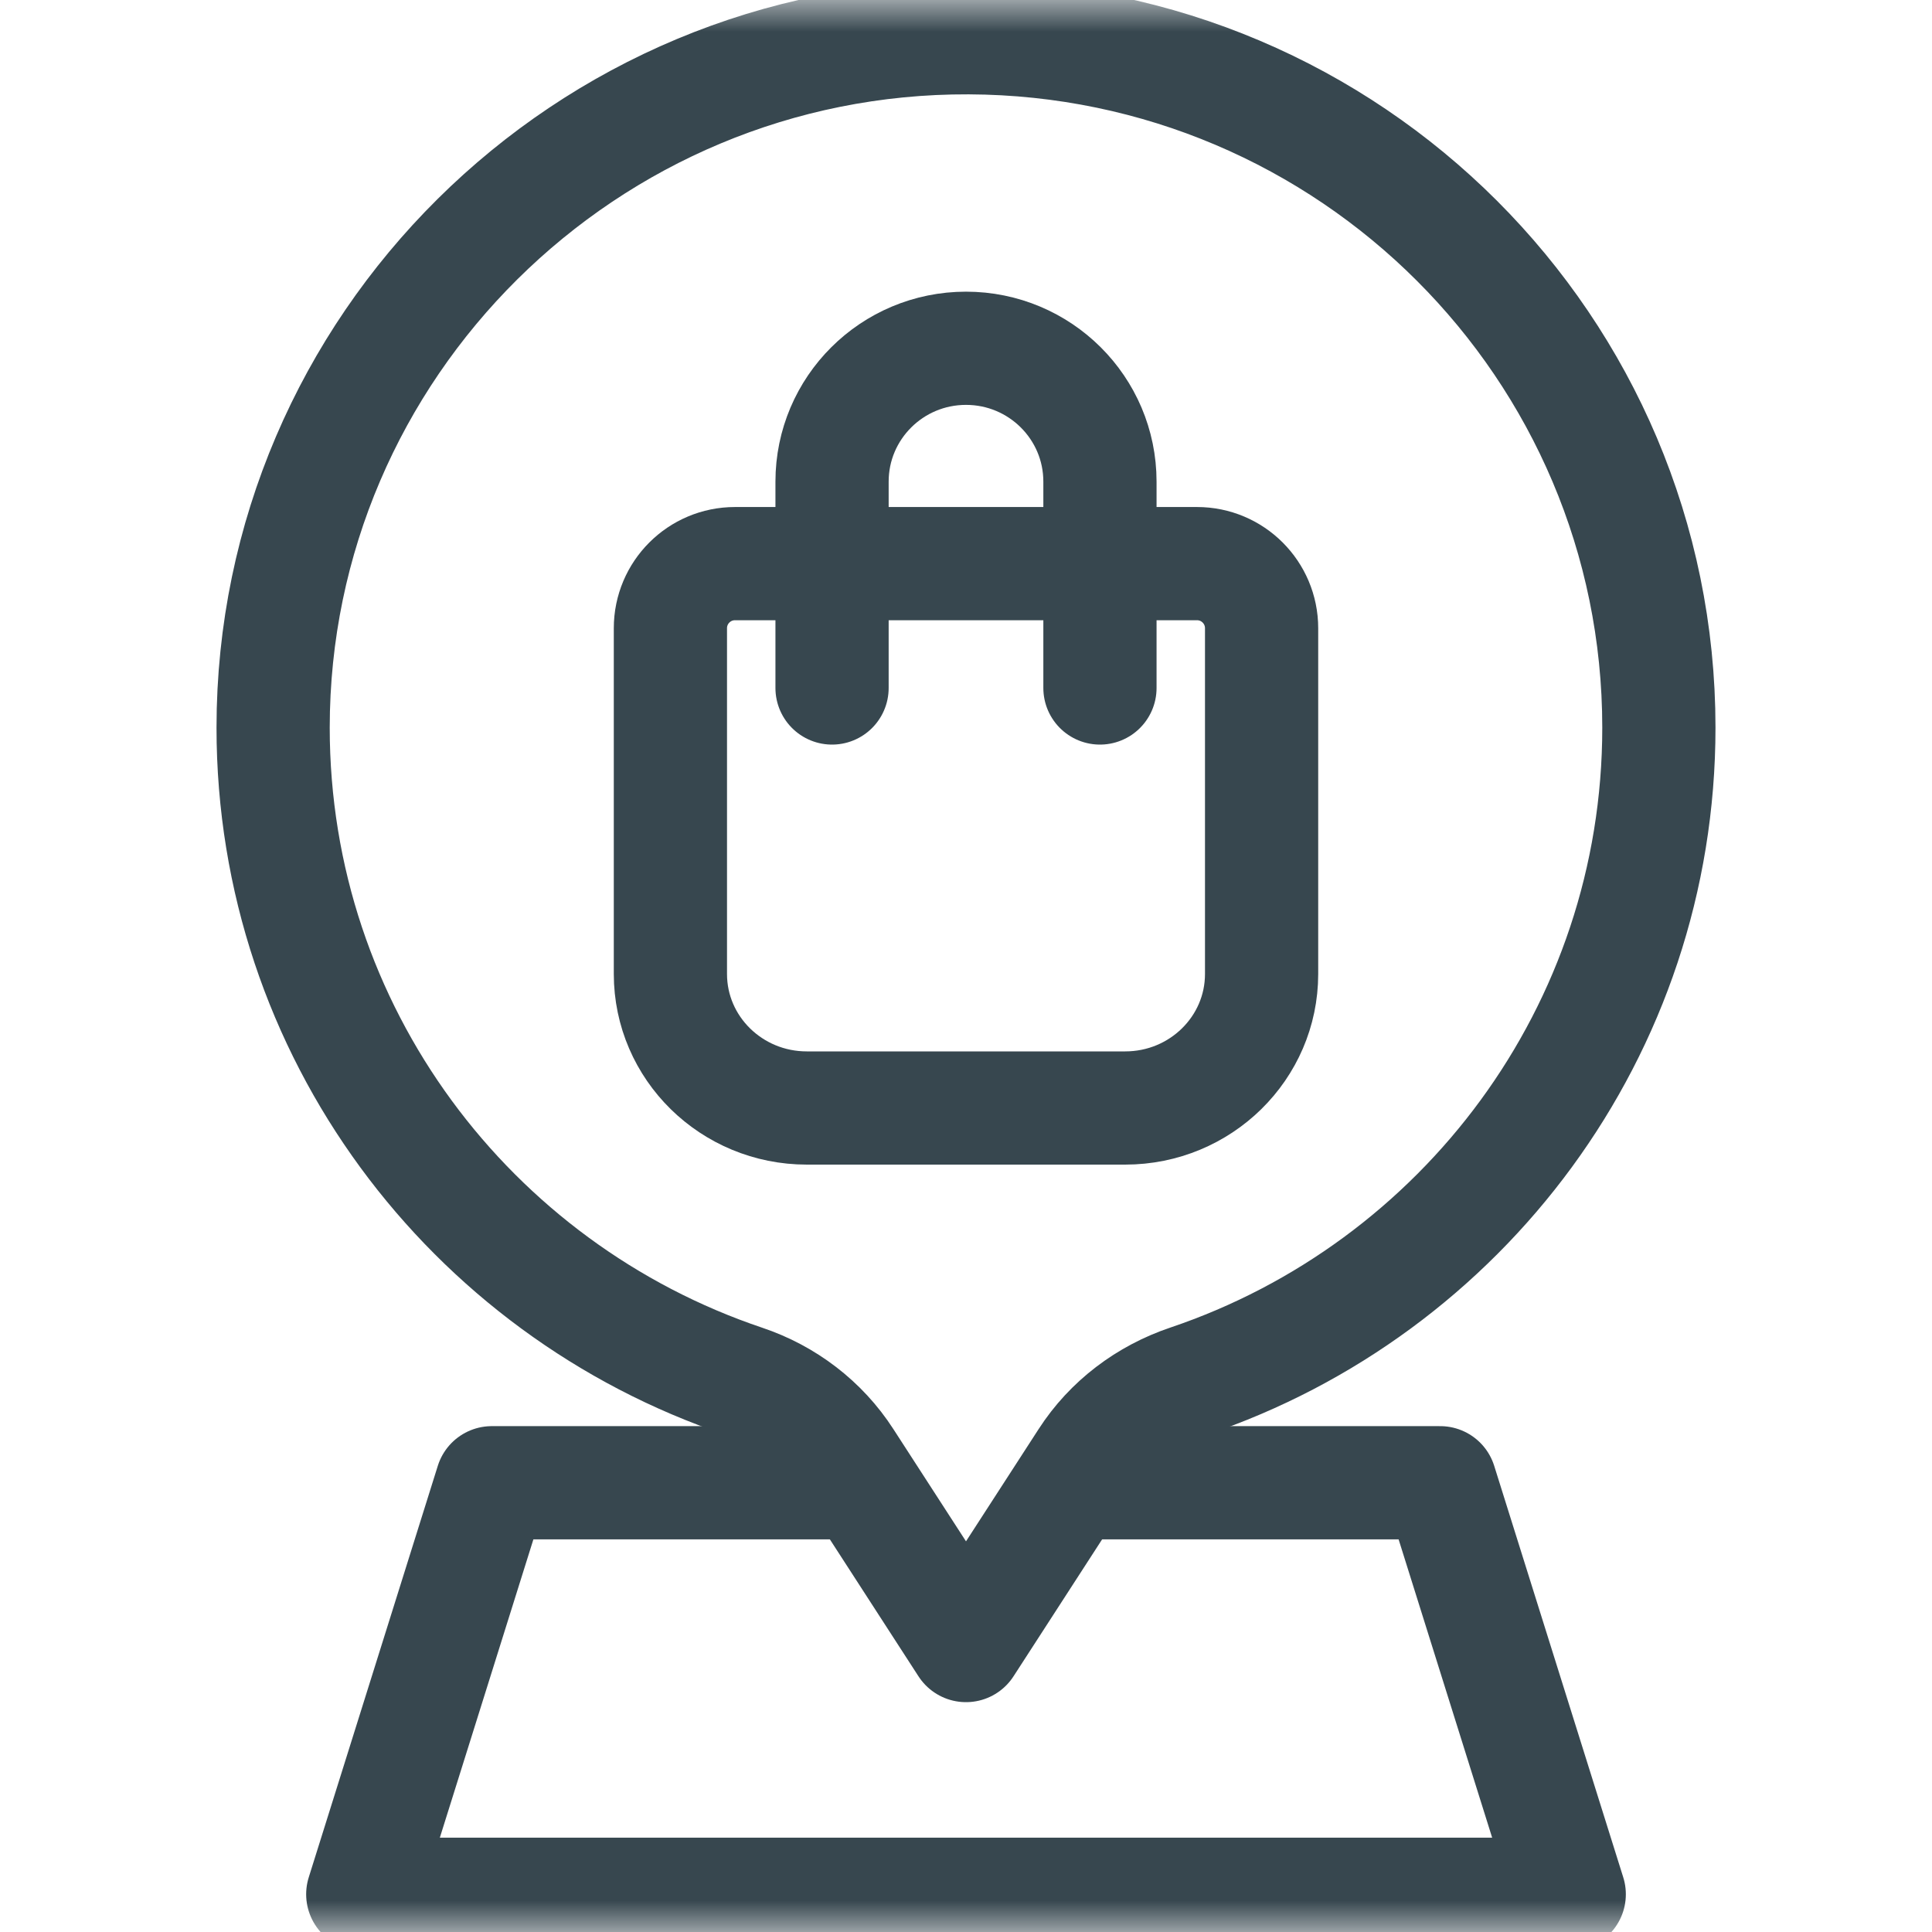 <svg width="30" height="30" viewBox="0 0 30 30" fill="none" xmlns="http://www.w3.org/2000/svg">
<mask id="mask0_1464_250" style="mask-type:luminance" maskUnits="userSpaceOnUse" x="0" y="0" width="30" height="30">
<path d="M0 1.90735e-06H30V30H0V1.90735e-06Z" fill="white"/>
</mask>
<g mask="url(#mask0_1464_250)">
<path d="M13.288 23.024H7.637L5.633 29.414L5.633 29.414H24.367L24.367 29.414L22.363 23.024H16.729" stroke="#37474F" stroke-width="1.758" stroke-miterlimit="10" stroke-linecap="round" stroke-linejoin="round"/>
<path d="M11.413 8.752C10.859 8.752 10.41 9.201 10.41 9.755V15.124C10.41 16.273 11.358 17.205 12.528 17.205H17.472C18.642 17.205 19.59 16.273 19.59 15.124V9.755C19.59 9.201 19.141 8.752 18.587 8.752H11.413Z" stroke="#37474F" stroke-width="1.758" stroke-miterlimit="10" stroke-linecap="round" stroke-linejoin="round"/>
<path d="M12.92 10.683V7.479C12.92 6.335 13.851 5.408 15 5.408C16.149 5.408 17.08 6.335 17.08 7.479V10.683" stroke="#37474F" stroke-width="1.758" stroke-miterlimit="10" stroke-linecap="round" stroke-linejoin="round"/>
<path d="M15.045 0.586C9.101 0.562 4.241 5.38 4.241 11.299C4.241 16.016 7.303 20.02 11.556 21.45C12.205 21.668 12.764 22.094 13.134 22.668L15 25.552L16.866 22.668C17.238 22.091 17.802 21.667 18.455 21.447C22.702 20.014 25.759 16.012 25.759 11.298C25.759 5.397 20.967 0.61 15.045 0.586Z" stroke="#37474F" stroke-width="1.758" stroke-miterlimit="10" stroke-linecap="round" stroke-linejoin="round"/>
</g>
</svg>
